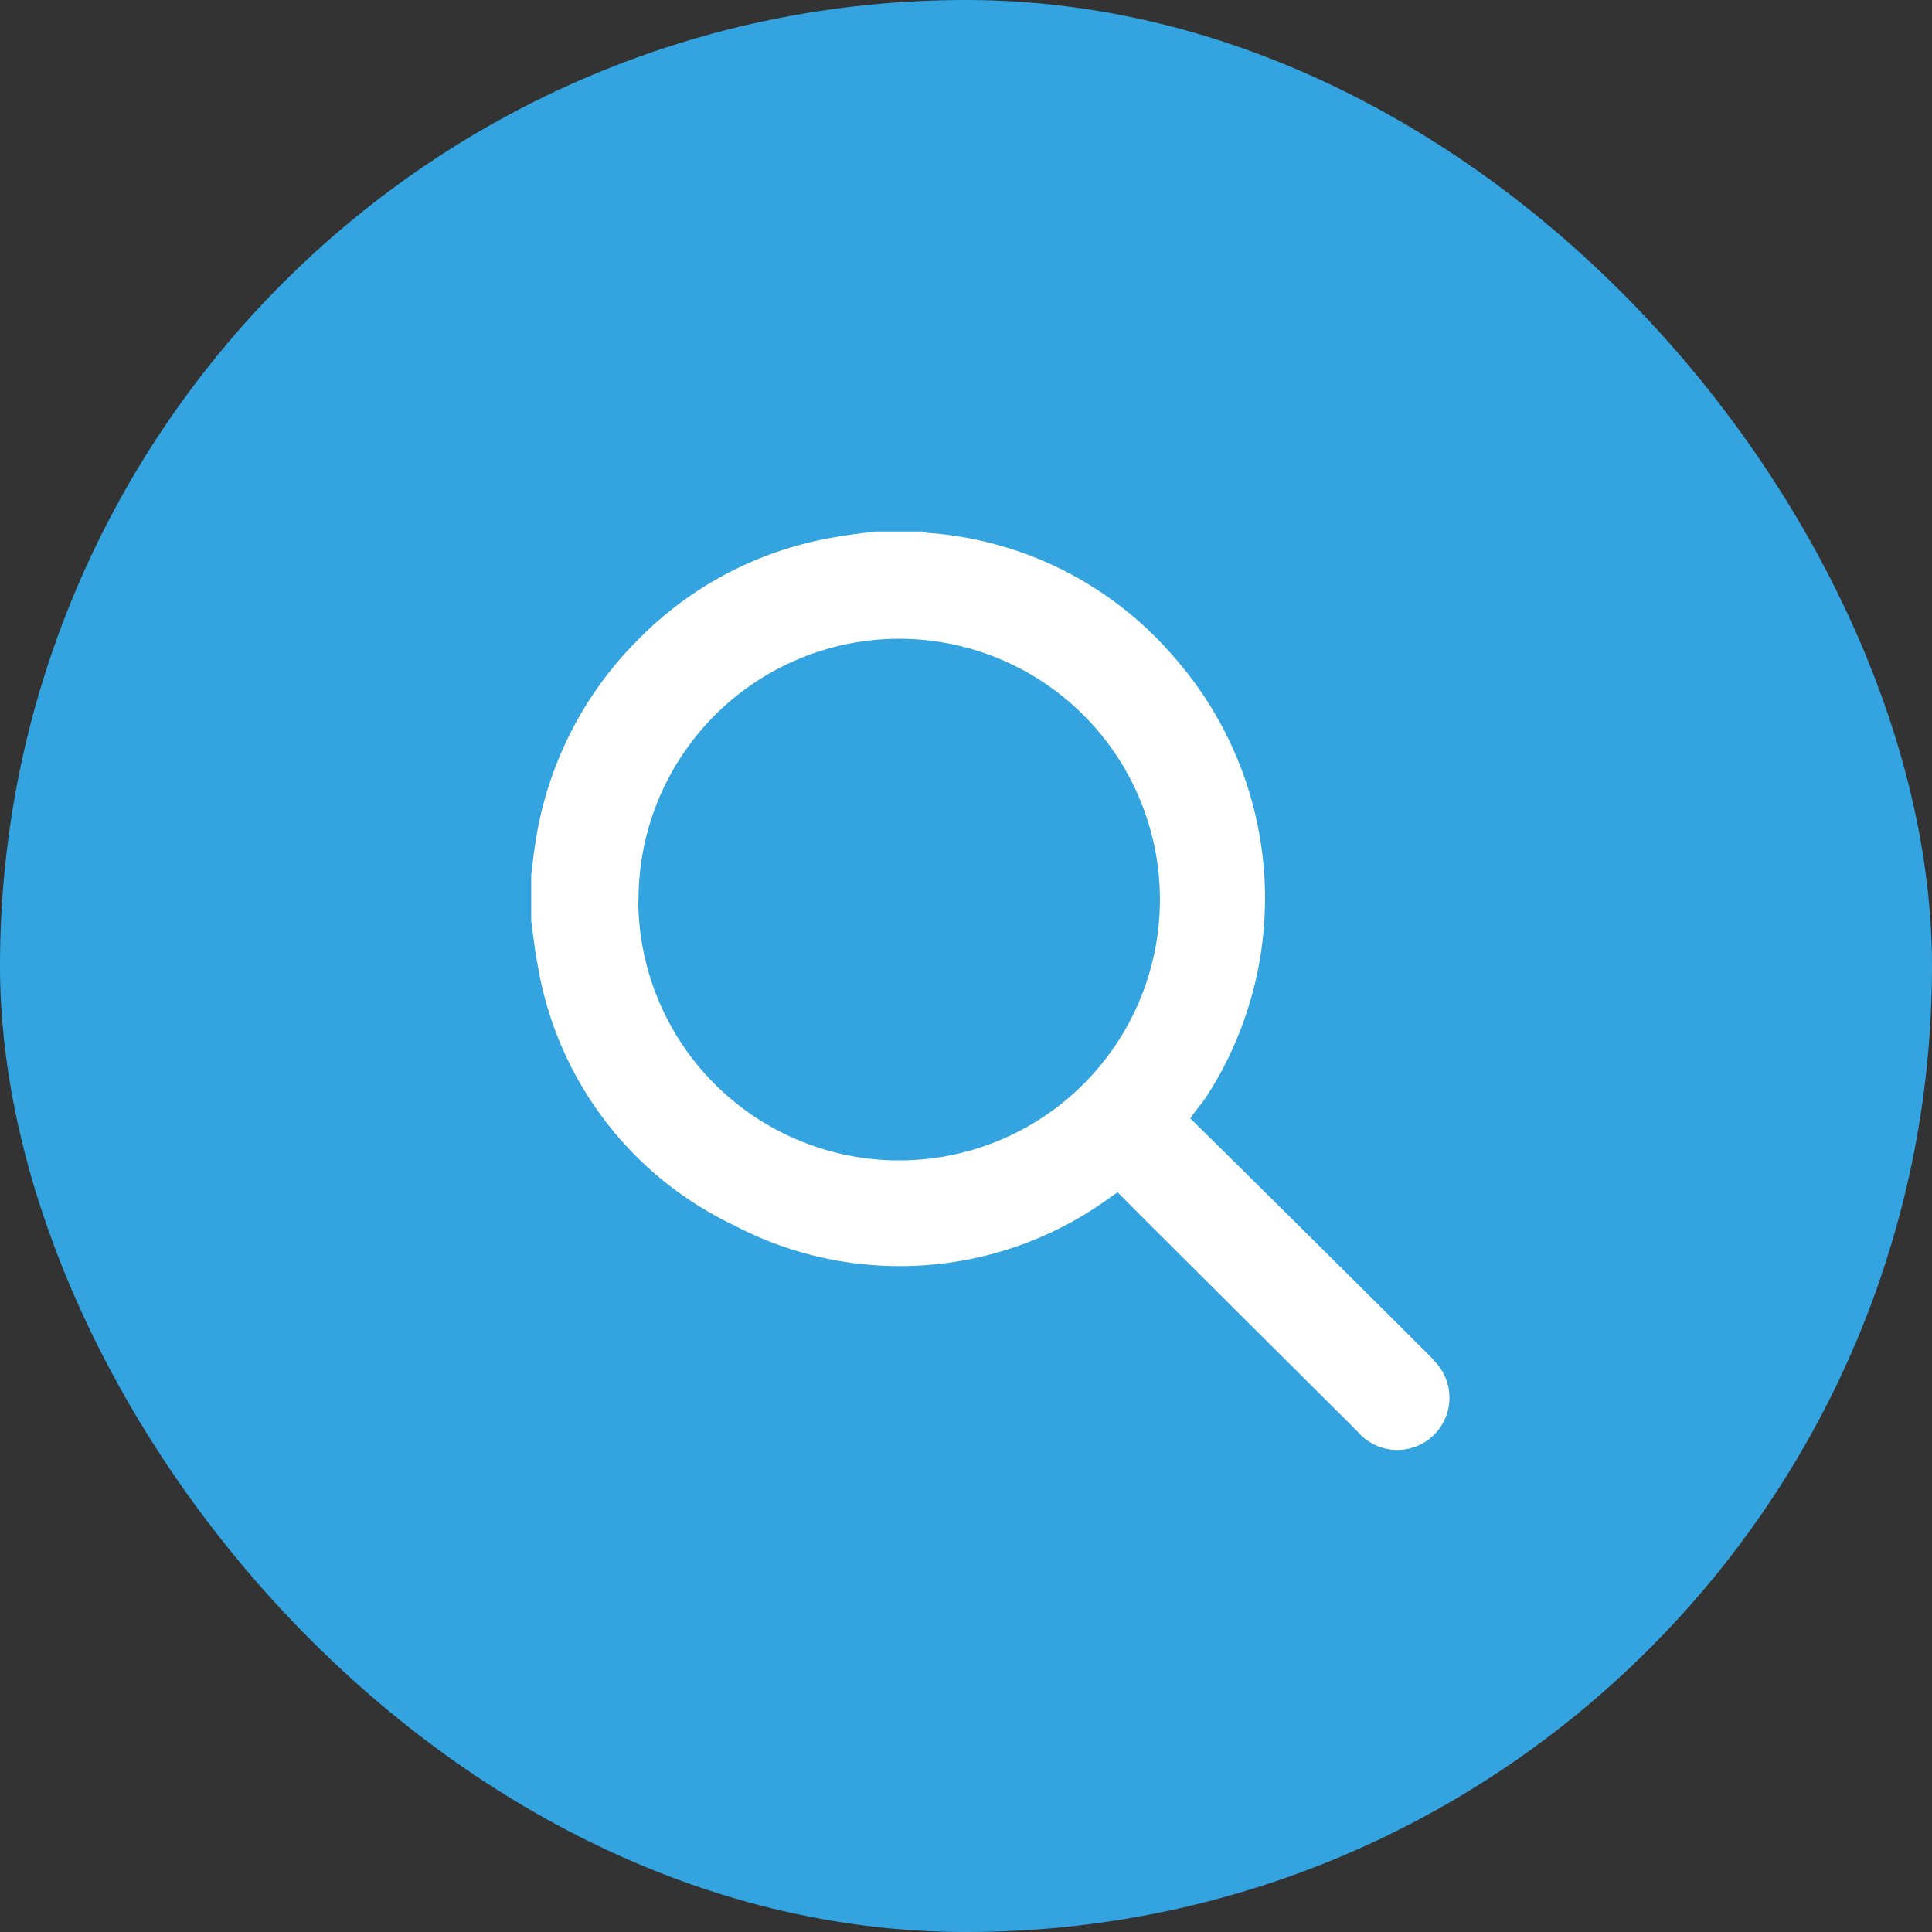 <?xml version="1.0" encoding="utf-8"?>
<svg xmlns="http://www.w3.org/2000/svg" width="40" height="40" viewBox="0 0 40 40">
  <rect x="0" y="0" width="40" height="40" fill="#333333" stroke="none"/>
  <g id="Group_9302" data-name="Group 9302" transform="translate(-1144 -20)">
    <rect id="Rectangle_1793" data-name="Rectangle 1793" width="40" height="40" rx="20" transform="translate(1144 20)" fill="#34a4e0"/>
    <path id="Path_294" data-name="Path 294" d="M1501.379,3676.5h.983a1.081,1.081,0,0,0,.129.029,7.407,7.407,0,0,1,5.068,2.556,7.56,7.56,0,0,1,.683,9.114c-.1.151-.222.283-.336.452.045.033,3.772,3.729,4.762,4.72.119.12.244.236.351.367a1.08,1.08,0,0,1-1.651,1.393c-1.055-1.053-4.926-4.9-4.964-4.952-.078.056-.079.054-.116.079a7.384,7.384,0,0,1-7.837.6,7.291,7.291,0,0,1-4.057-5.395c-.059-.3-.089-.6-.132-.9v-.949c.026-.206.047-.414.079-.619a7.527,7.527,0,0,1,2.155-4.277,7.4,7.4,0,0,1,4-2.091C1500.788,3676.572,1501.085,3676.538,1501.379,3676.5Zm-4.9,7.62a5.4,5.4,0,1,0,5.412-5.4A5.4,5.4,0,0,0,1496.484,3684.115Z" transform="translate(-339.264 -3645.495)" fill="#fff"/>
  </g>
</svg>

